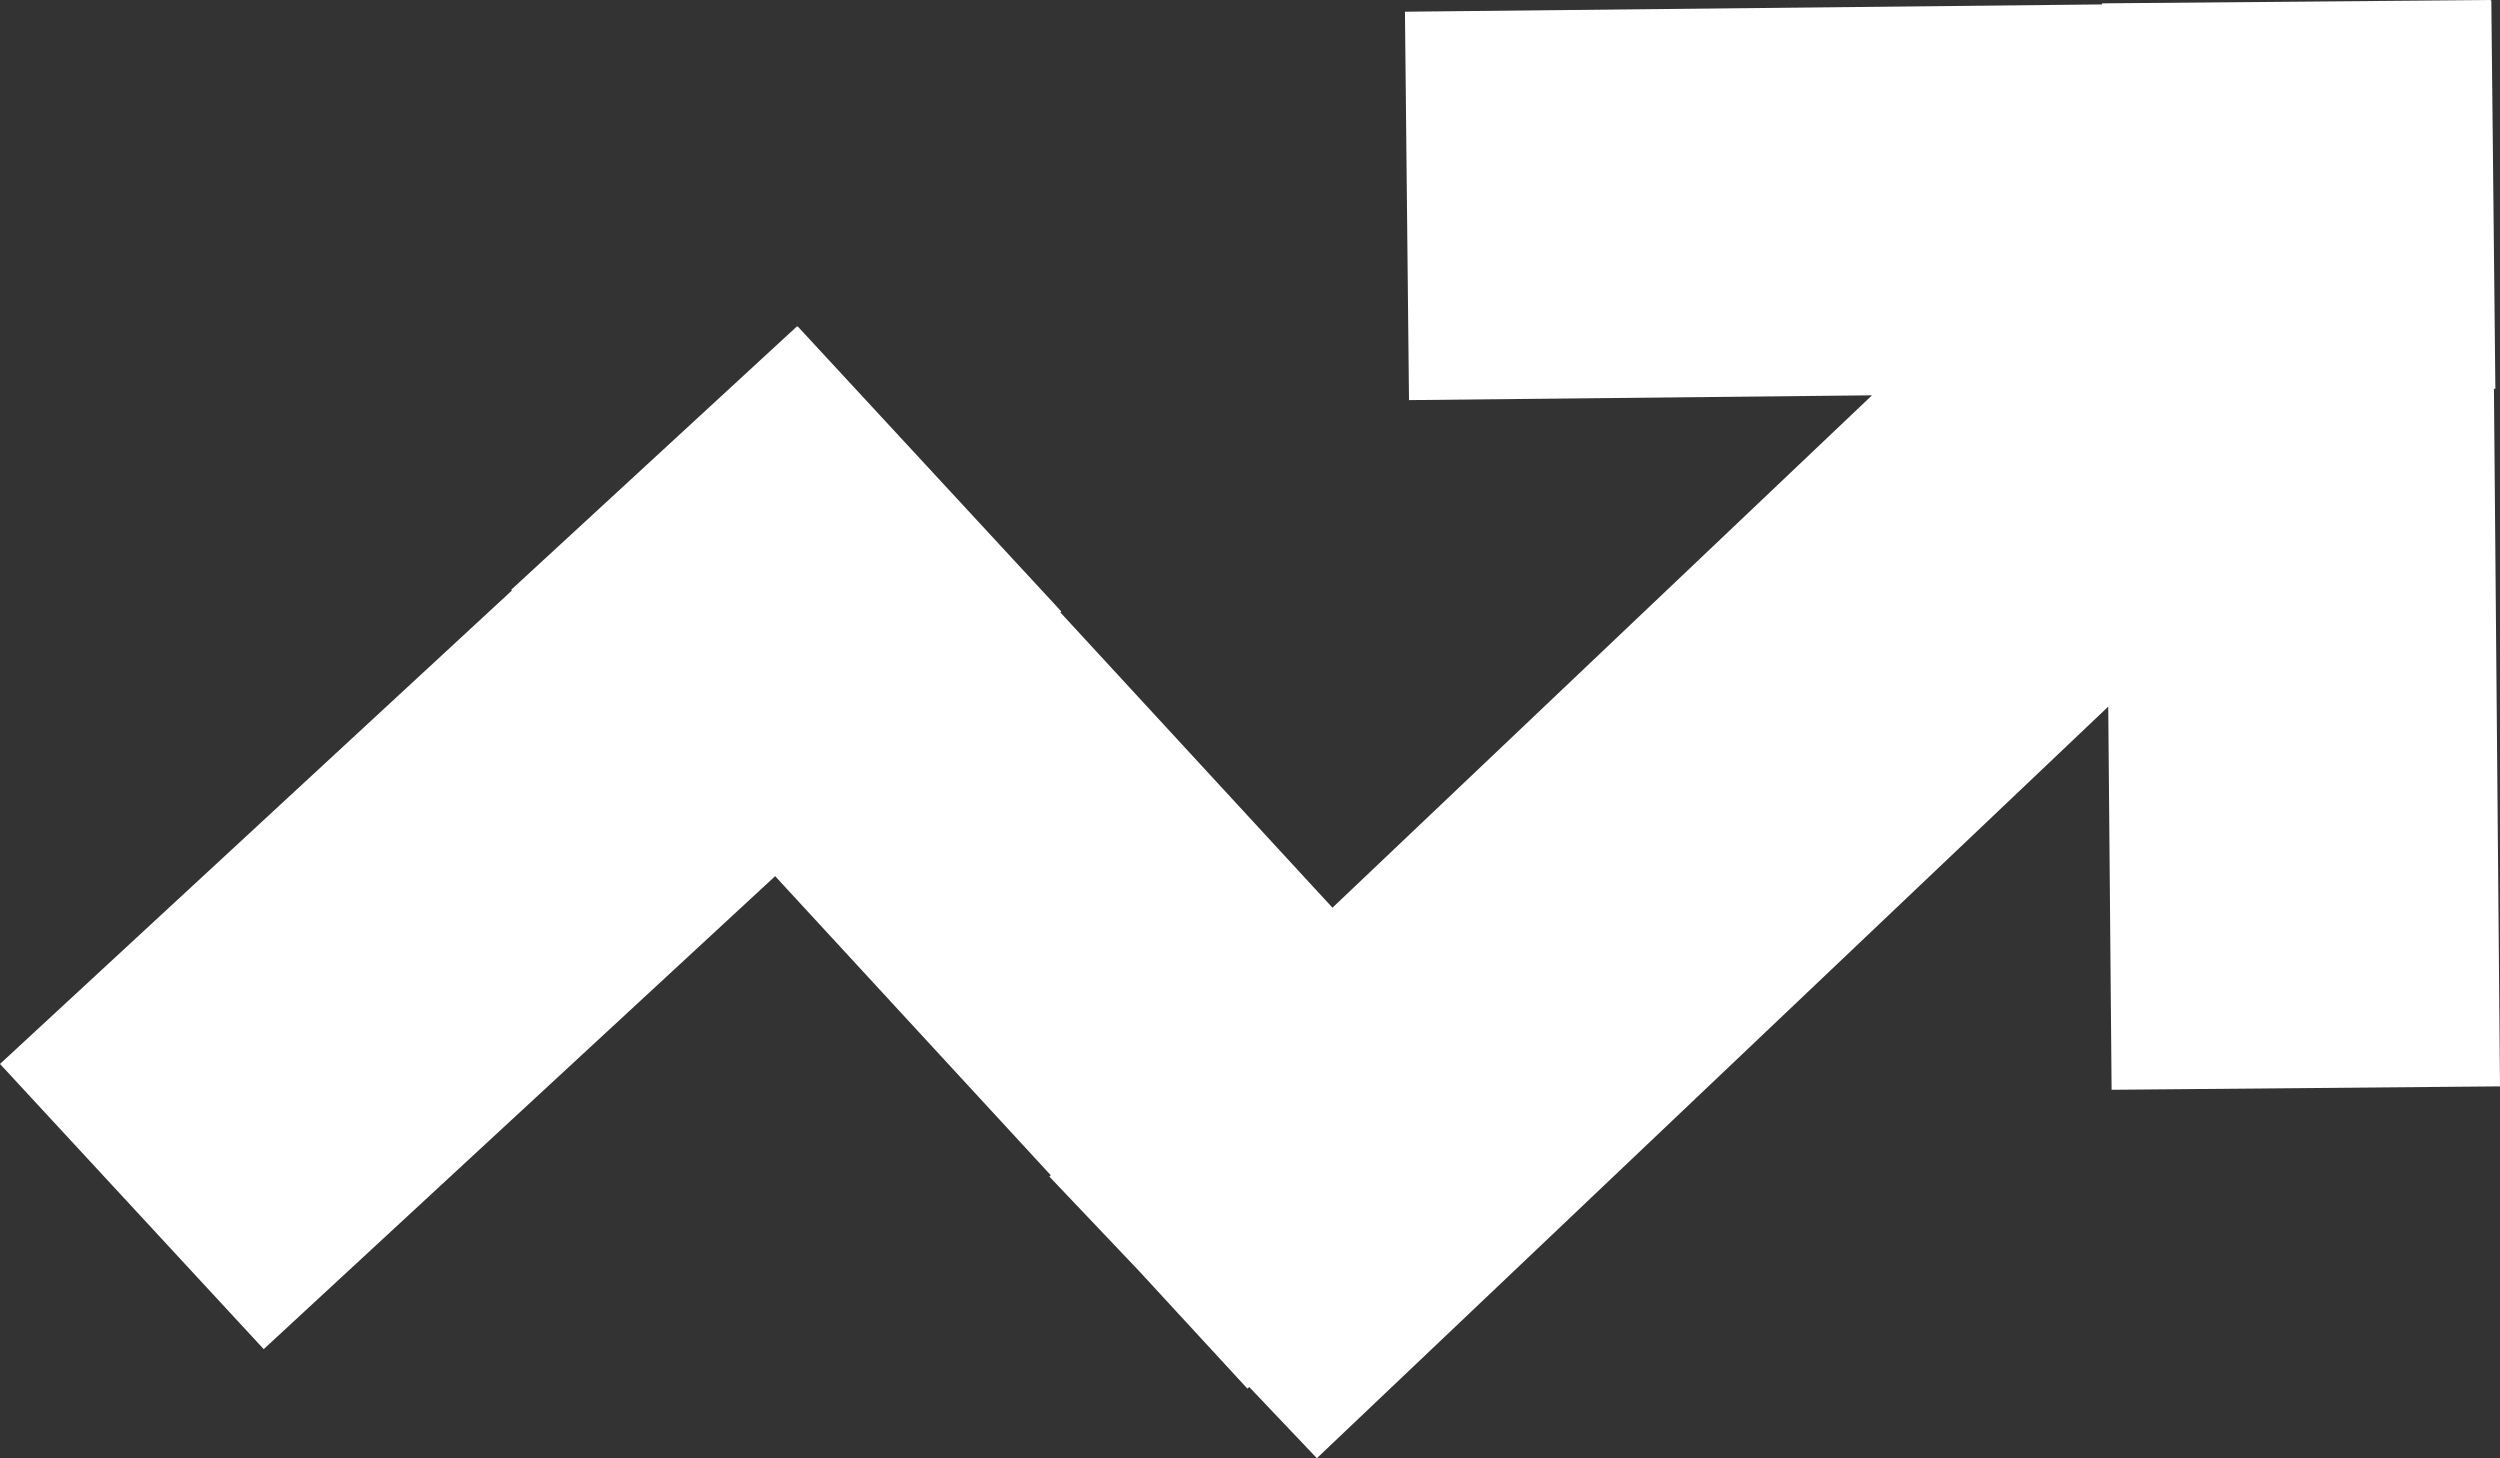 <?xml version="1.0" encoding="UTF-8"?>
<svg id="Layer_2" data-name="Layer 2" xmlns="http://www.w3.org/2000/svg" viewBox="0 0 469.43 273.81">
  <rect x="0" y="0" width="469.43" height="273.81" fill="#333333" stroke="none"/>
  <defs>
    <style>
      .cls-1 {
        fill: #fff;
        stroke-width: 0px;
      }
    </style>
  </defs>
  <g id="zigzag_white">
    <polygon class="cls-1" points="469.43 203.99 468.29 73.01 468.56 73 467.8 .07 467.66 .07 467.66 0 394.72 .63 394.73 .83 263.81 2.2 264.57 75.13 351.51 74.23 250.2 170.44 199.1 114.99 199.29 114.82 149.77 61.27 149.67 61.36 149.62 61.31 95.99 110.74 96.12 110.88 0 199.78 49.52 253.33 145.55 164.52 197.3 220.67 197.04 220.93 213.78 238.55 234.23 260.75 234.57 260.44 247.27 273.81 395.87 132.68 396.5 204.63 469.43 203.99"/>
  </g>
</svg>